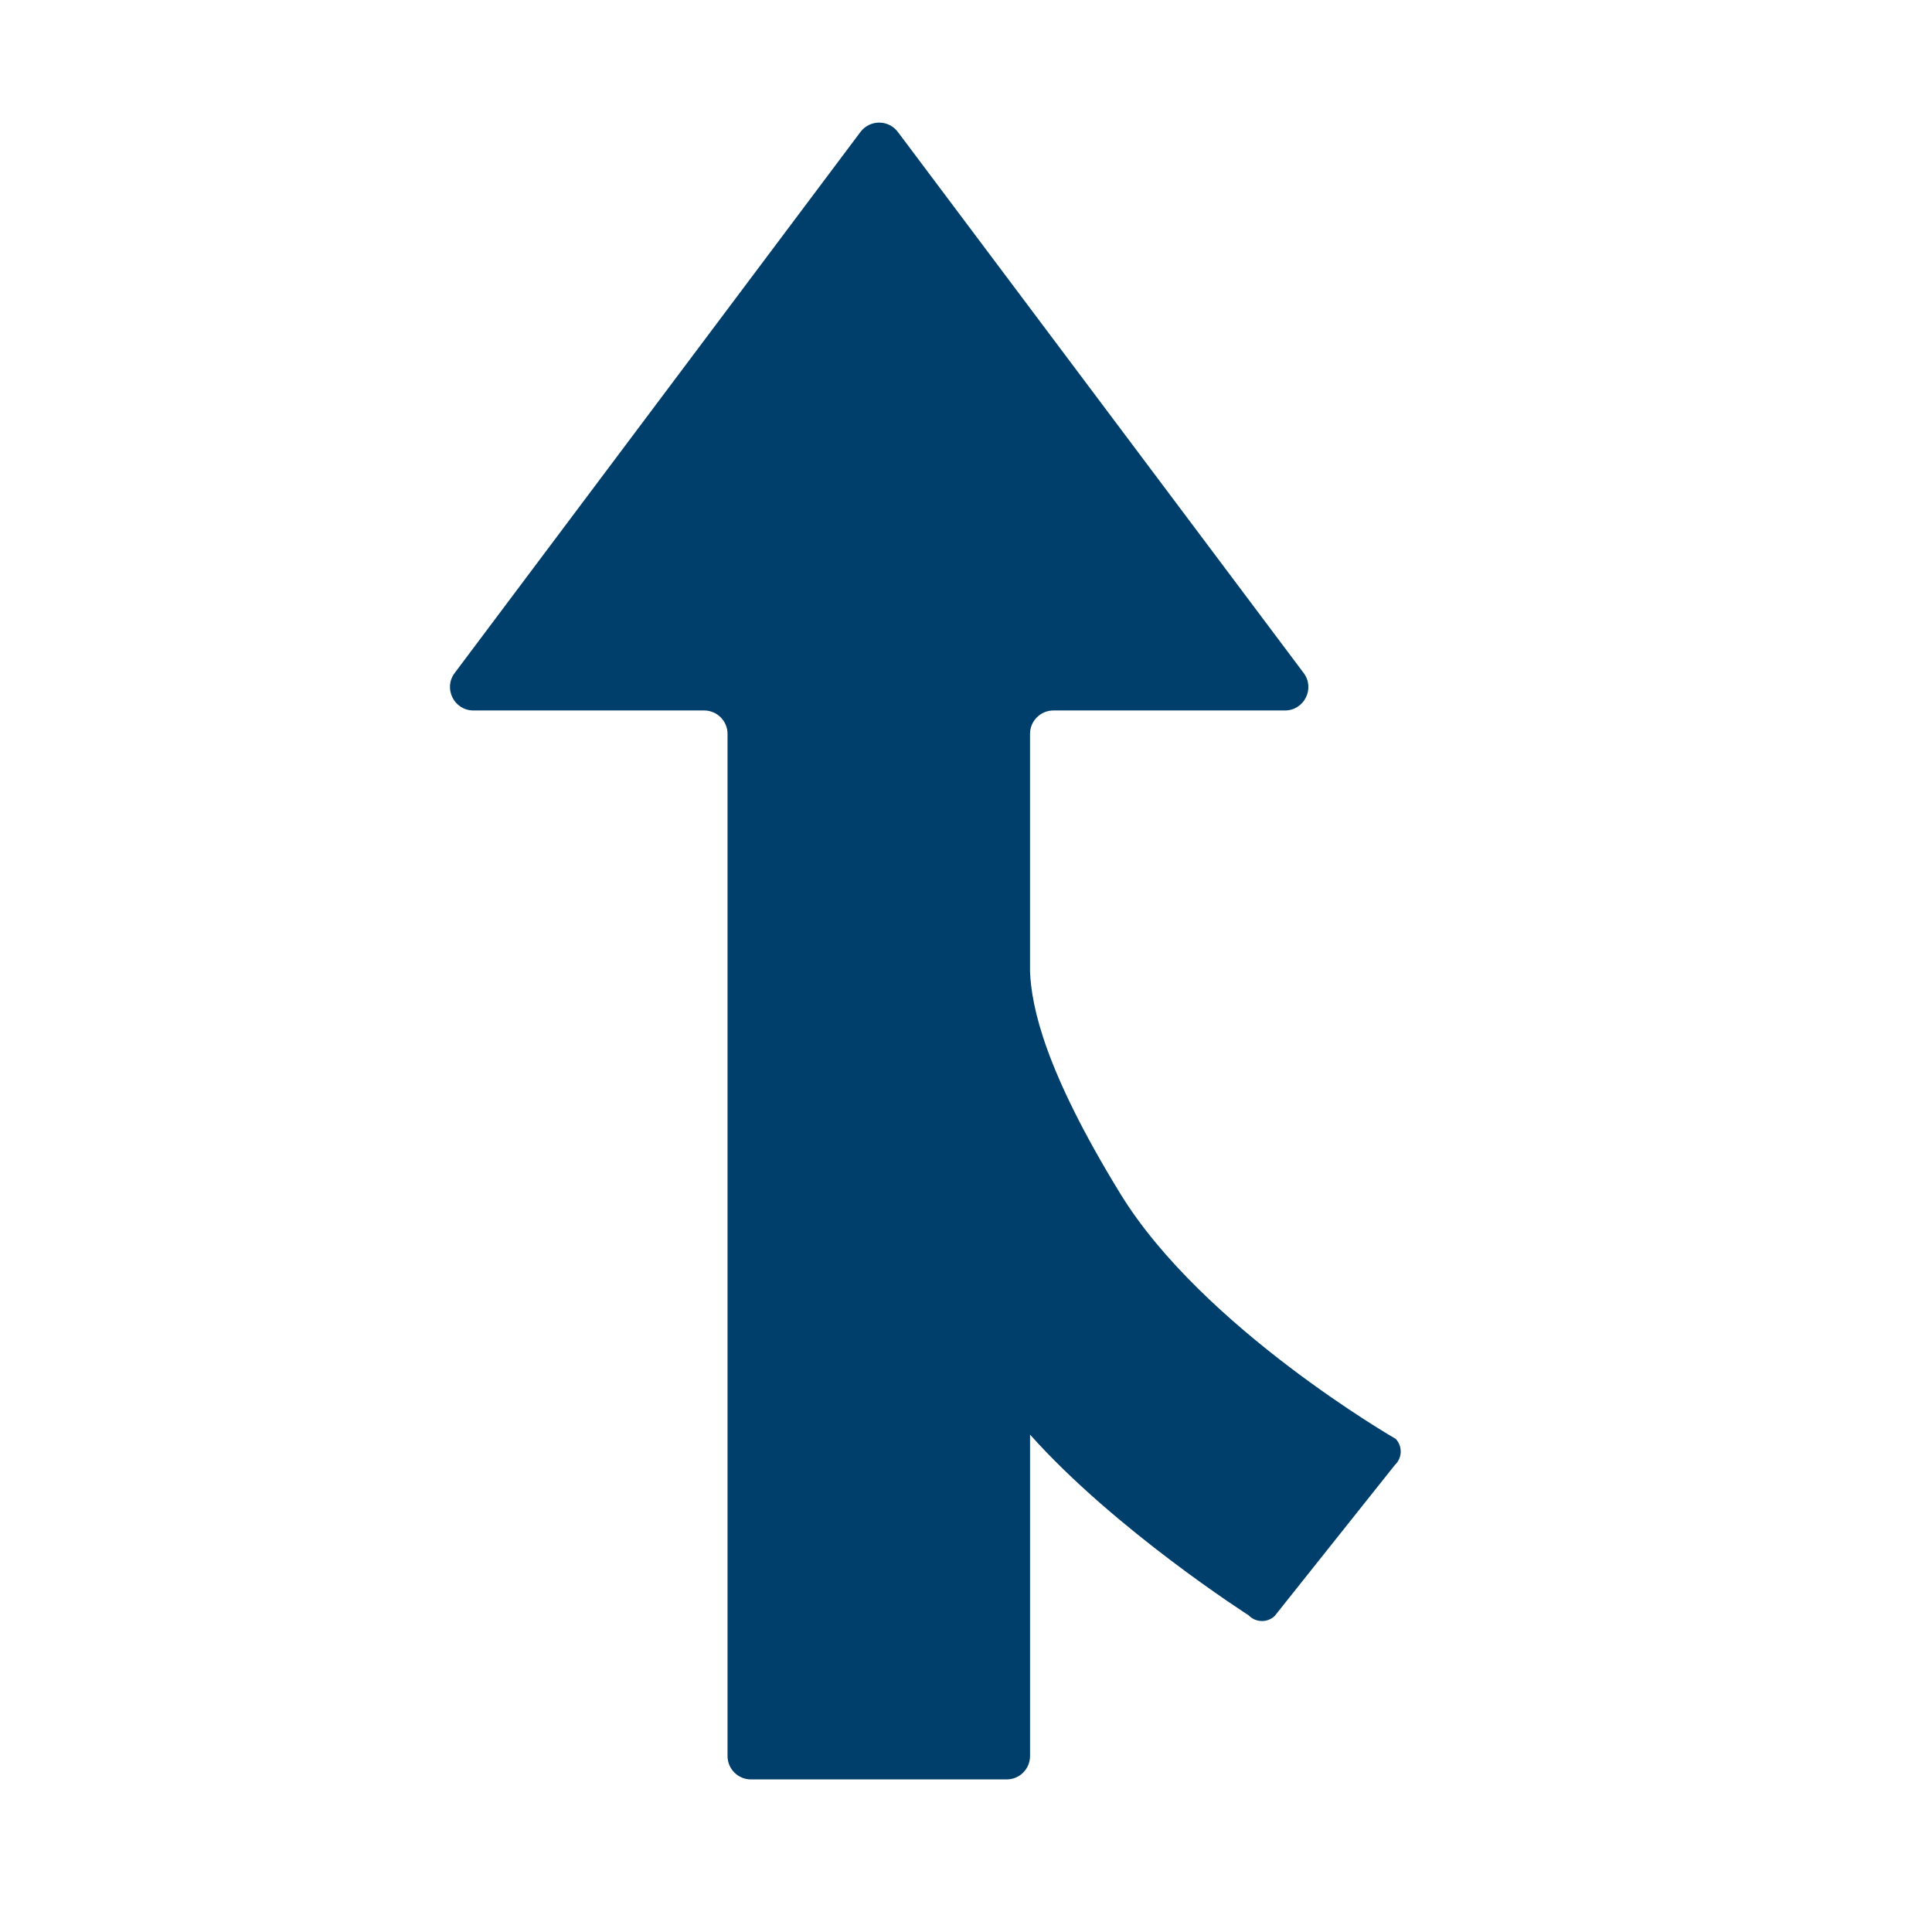 <?xml version="1.0" encoding="UTF-8"?>
<svg id="Layer_1" data-name="Layer 1" xmlns="http://www.w3.org/2000/svg" viewBox="0 0 800 800">
  <defs>
    <style>
      .cls-1 {
        fill: #003f6b;
      }
    </style>
  </defs>
  <path class="cls-1" d="m577.9,595.79s-79.96-46.01-113.97-101.46c-31.26-50.96-36.74-77.17-37.42-91.83v-98.62c0-5.35,4.34-9.69,9.7-9.69h95.85c7.99,0,12.55-9.12,7.76-15.51L371.8,54.65c-3.88-5.17-11.63-5.17-15.51,0l-168.02,224.03c-4.79,6.39-.23,15.51,7.76,15.51h95.53c5.35,0,9.7,4.34,9.7,9.69v423.25c0,5.35,4.34,9.69,9.69,9.69h105.88c5.35,0,9.69-4.34,9.69-9.69v-133.09c35.26,39.53,90.47,74.79,90.47,74.79,2.91,3.08,7.76,3.22,10.83.31l49.78-62.53c3.08-2.91,3.22-7.76.31-10.83Z"/>
</svg>